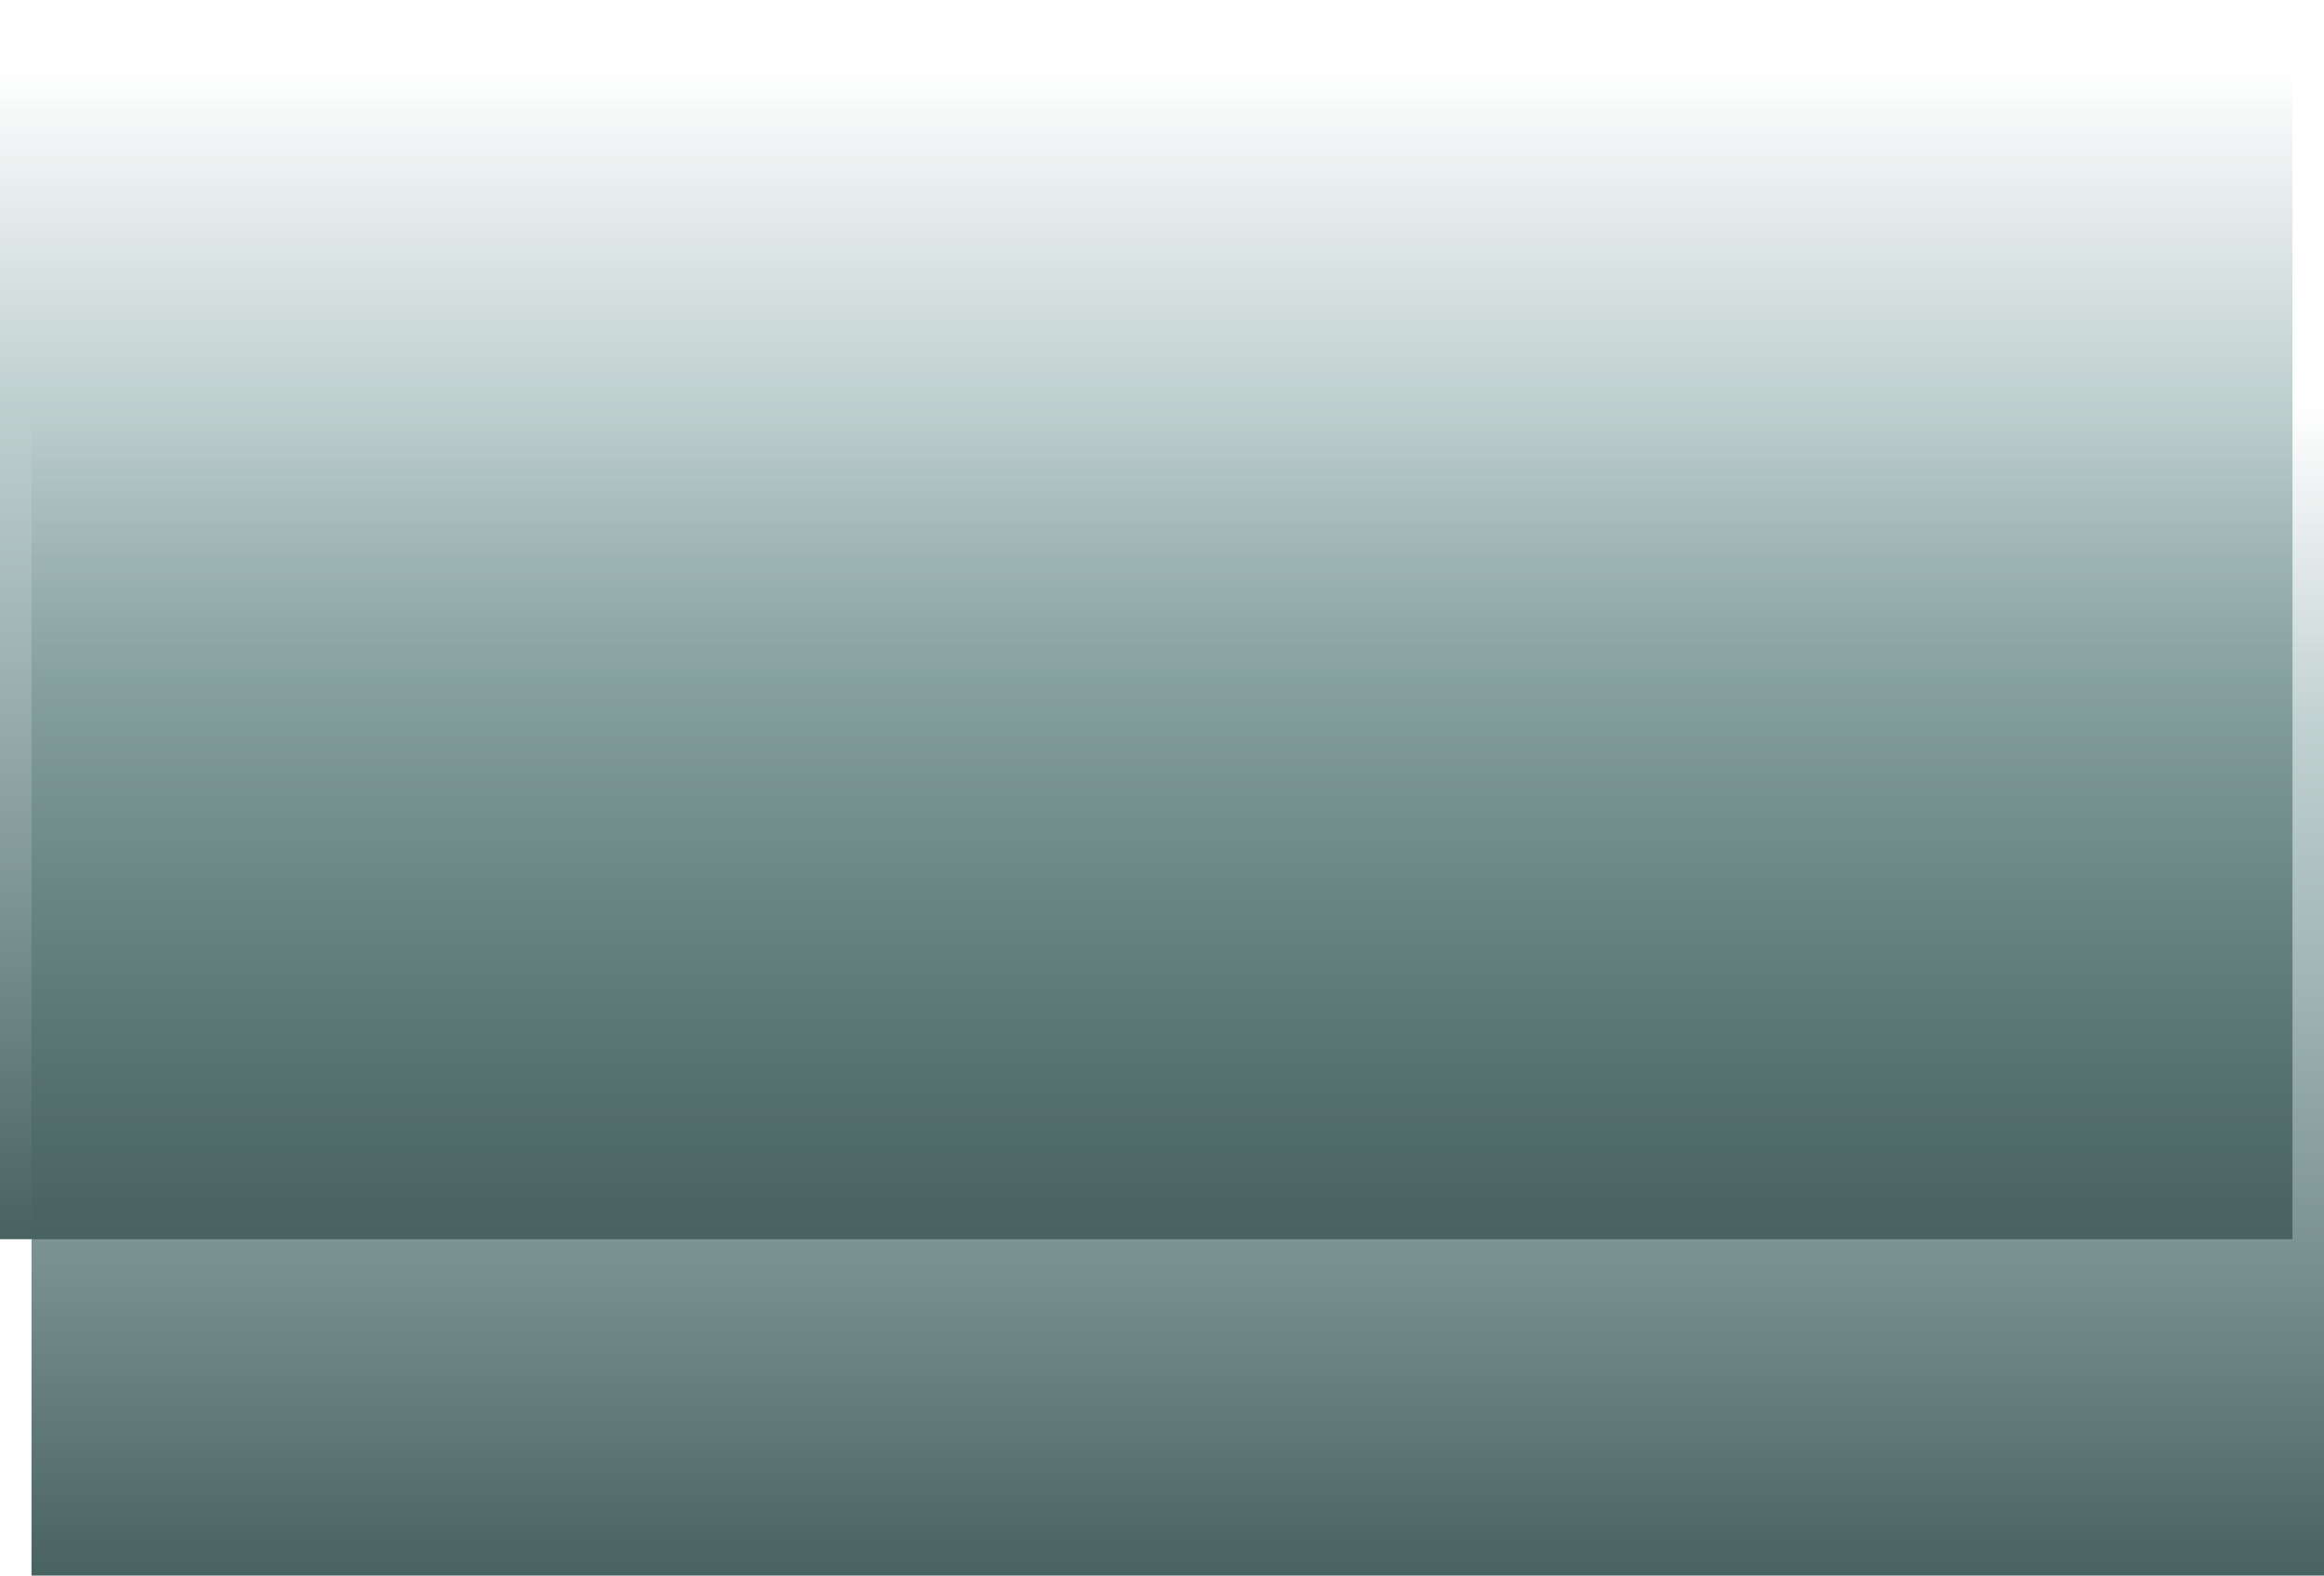 <?xml version="1.0" encoding="UTF-8" standalone="no"?>
<svg xmlns:xlink="http://www.w3.org/1999/xlink" height="300.0px" width="442.6px" xmlns="http://www.w3.org/2000/svg">
  <g transform="matrix(1.0, 0.0, 0.0, 1.0, 36.75, -372.0)">
    <path d="M405.85 672.0 L-30.75 672.0 -30.75 436.05 405.85 436.05 405.85 672.0" fill="url(#gradient0)" fill-rule="evenodd" stroke="none"/>
    <path d="M399.85 607.95 L-36.75 607.95 -36.75 372.0 399.85 372.0 399.85 607.95" fill="url(#gradient1)" fill-rule="evenodd" stroke="none"/>
  </g>
  <defs>
    <linearGradient gradientTransform="matrix(0.0, -0.144, 0.267, 0.0, 187.55, 554.05)" gradientUnits="userSpaceOnUse" id="gradient0" spreadMethod="pad" x1="-819.2" x2="819.2">
      <stop offset="0.0" stop-color="#486260"/>
      <stop offset="0.678" stop-color="#658c8b" stop-opacity="0.412"/>
      <stop offset="0.945" stop-color="#658c8b" stop-opacity="0.0"/>
    </linearGradient>
    <linearGradient gradientTransform="matrix(0.0, -0.144, 0.267, 0.0, 181.55, 490.0)" gradientUnits="userSpaceOnUse" id="gradient1" spreadMethod="pad" x1="-819.2" x2="819.2">
      <stop offset="0.0" stop-color="#486260"/>
      <stop offset="0.678" stop-color="#658c8b" stop-opacity="0.412"/>
      <stop offset="0.945" stop-color="#658c8b" stop-opacity="0.0"/>
    </linearGradient>
  </defs>
</svg>

